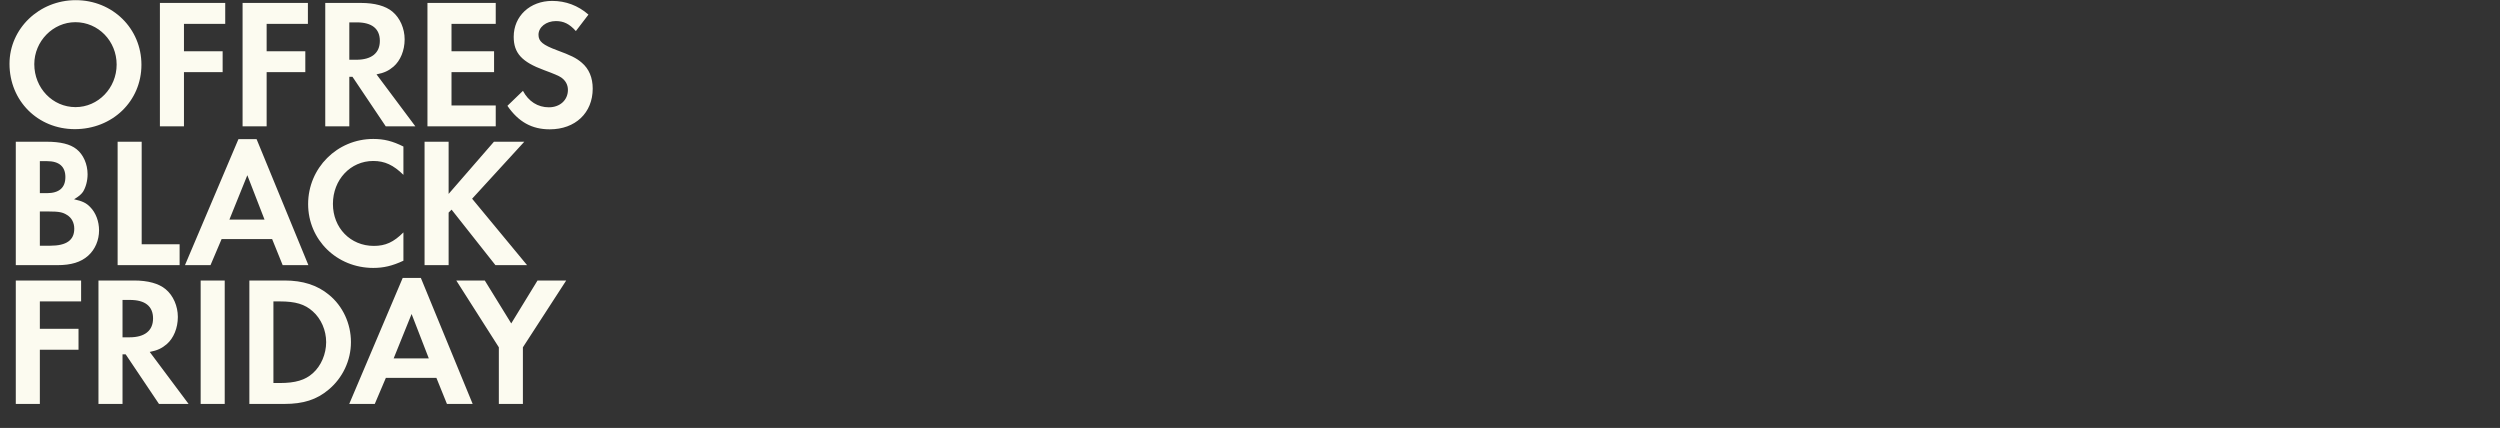 <svg width="1297" height="222" viewBox="0 0 1297 222" fill="none" xmlns="http://www.w3.org/2000/svg">
<rect x="0" y="0" width="1297" height="222" fill="#333333" stroke="none"/>
<path d="M39.296 0.086C58.4 0.086 73.376 14.774 73.376 33.59C73.376 52.502 58.304 66.998 38.816 66.998C19.616 66.998 4.928 52.31 4.928 33.11C4.928 14.87 20.288 0.086 39.296 0.086ZM39.104 11.51C27.488 11.51 17.792 21.398 17.792 33.302C17.792 45.686 27.296 55.574 39.2 55.574C50.912 55.574 60.512 45.686 60.512 33.494C60.512 21.302 51.008 11.51 39.104 11.51ZM116.847 12.374H95.439V26.582H115.503V37.43H95.439V65.558H82.959V1.526H116.847V12.374ZM159.74 12.374H138.332V26.582H158.396V37.43H138.332V65.558H125.852V1.526H159.74V12.374ZM195.336 38.582L215.496 65.558H200.136L182.856 39.83H181.224V65.558H168.744V1.526H187.272C194.376 1.526 200.04 3.062 203.592 6.038C207.528 9.302 209.928 14.774 209.928 20.438C209.928 26.198 207.72 31.478 204.168 34.55C201.672 36.662 199.368 37.814 195.336 38.582ZM181.224 30.998H184.872C192.744 30.998 197.064 27.542 197.064 21.206C197.064 14.87 192.936 11.606 185.064 11.606H181.224V30.998ZM257.186 12.374H234.242V26.582H256.322V37.43H234.242V54.71H257.186V65.558H221.762V1.526H257.186V12.374ZM305.291 7.574L298.763 16.118C295.403 12.374 292.427 10.934 288.395 10.934C283.307 10.934 279.371 14.102 279.371 18.038C279.371 21.494 281.579 23.318 289.067 26.102C296.075 28.694 298.955 30.038 301.835 32.534C305.579 35.702 307.499 40.31 307.499 45.974C307.499 58.55 298.475 67.094 285.227 67.094C275.915 67.094 269.003 63.254 263.243 54.902L271.307 47.126C274.187 52.598 278.987 55.67 284.747 55.67C290.507 55.67 294.635 51.926 294.635 46.646C294.635 44.054 293.483 41.846 291.179 40.214C289.931 39.35 287.435 38.294 282.251 36.374C270.731 32.15 266.507 27.542 266.507 19.094C266.507 8.342 274.955 0.47 286.475 0.47C293.483 0.47 299.915 2.87 305.291 7.574ZM8.192 137.558V73.526H24.032C31.424 73.526 36.416 74.774 39.68 77.366C43.232 80.15 45.44 85.142 45.44 90.422C45.44 93.878 44.48 97.238 43.04 99.542C41.984 100.982 40.928 101.846 38.432 103.382C42.752 104.342 44.768 105.302 46.784 107.414C49.664 110.294 51.392 114.806 51.392 119.51C51.392 124.598 49.376 129.398 45.728 132.662C41.984 136.022 36.896 137.558 29.792 137.558H8.192ZM20.672 100.214H24.224C30.656 100.214 33.92 97.43 33.92 91.862C33.92 86.39 30.656 83.606 24.416 83.606H20.672V100.214ZM20.672 127.478H26.048C34.496 127.478 38.528 124.598 38.528 118.646C38.528 115.574 37.184 112.982 34.784 111.542C32.576 110.102 30.56 109.718 25.376 109.718H20.672V127.478ZM73.502 73.526V126.71H93.182V137.558H61.022V73.526H73.502ZM141.178 124.022H114.97L109.21 137.558H95.962L123.706 72.182H133.114L159.994 137.558H146.65L141.178 124.022ZM137.242 113.942L128.314 90.902L119.002 113.942H137.242ZM209.295 76.022V90.71C204.111 85.622 199.599 83.51 193.647 83.51C181.839 83.51 172.719 93.206 172.719 105.782C172.719 118.262 181.839 127.574 193.935 127.574C199.983 127.574 204.207 125.654 209.295 120.566V135.254C203.535 137.942 199.023 138.998 193.647 138.998C174.735 138.998 159.855 124.406 159.855 105.878C159.855 87.158 174.927 72.086 193.647 72.086C199.311 72.086 203.727 73.238 209.295 76.022ZM232.742 100.598L256.262 73.526H272.006L244.934 103.094L273.446 137.558H257.03L234.278 108.758L232.742 110.294V137.558H220.262V73.526H232.742V100.598ZM42.08 156.374H20.672V170.582H40.736V181.43H20.672V209.558H8.192V145.526H42.08V156.374ZM77.676 182.582L97.836 209.558H82.476L65.196 183.83H63.564V209.558H51.084V145.526H69.612C76.716 145.526 82.38 147.062 85.932 150.038C89.868 153.302 92.268 158.774 92.268 164.438C92.268 170.198 90.06 175.478 86.508 178.55C84.012 180.662 81.708 181.814 77.676 182.582ZM63.564 174.998H67.212C75.084 174.998 79.404 171.542 79.404 165.206C79.404 158.87 75.276 155.606 67.404 155.606H63.564V174.998ZM116.582 145.526V209.558H104.102V145.526H116.582ZM129.369 209.558V145.526H147.705C157.113 145.526 164.601 147.926 170.649 152.918C177.849 158.774 182.073 167.894 182.073 177.494C182.073 186.998 177.753 196.118 170.457 202.166C164.313 207.35 157.305 209.558 147.609 209.558H129.369ZM141.849 198.71H145.209C153.273 198.71 158.361 197.174 162.297 193.622C166.617 189.782 169.209 183.638 169.209 177.494C169.209 171.35 166.617 165.398 162.297 161.558C158.169 157.814 153.273 156.374 145.209 156.374H141.849V198.71ZM226.401 196.022H200.193L194.433 209.558H181.185L208.929 144.182H218.337L245.217 209.558H231.873L226.401 196.022ZM222.465 185.942L213.537 162.902L204.225 185.942H222.465ZM258.8 180.182L236.72 145.526H251.504L265.232 167.798L278.864 145.526H293.744L271.28 180.182V209.558H258.8V180.182Z" fill="#FCFBF0"/>
</svg>

